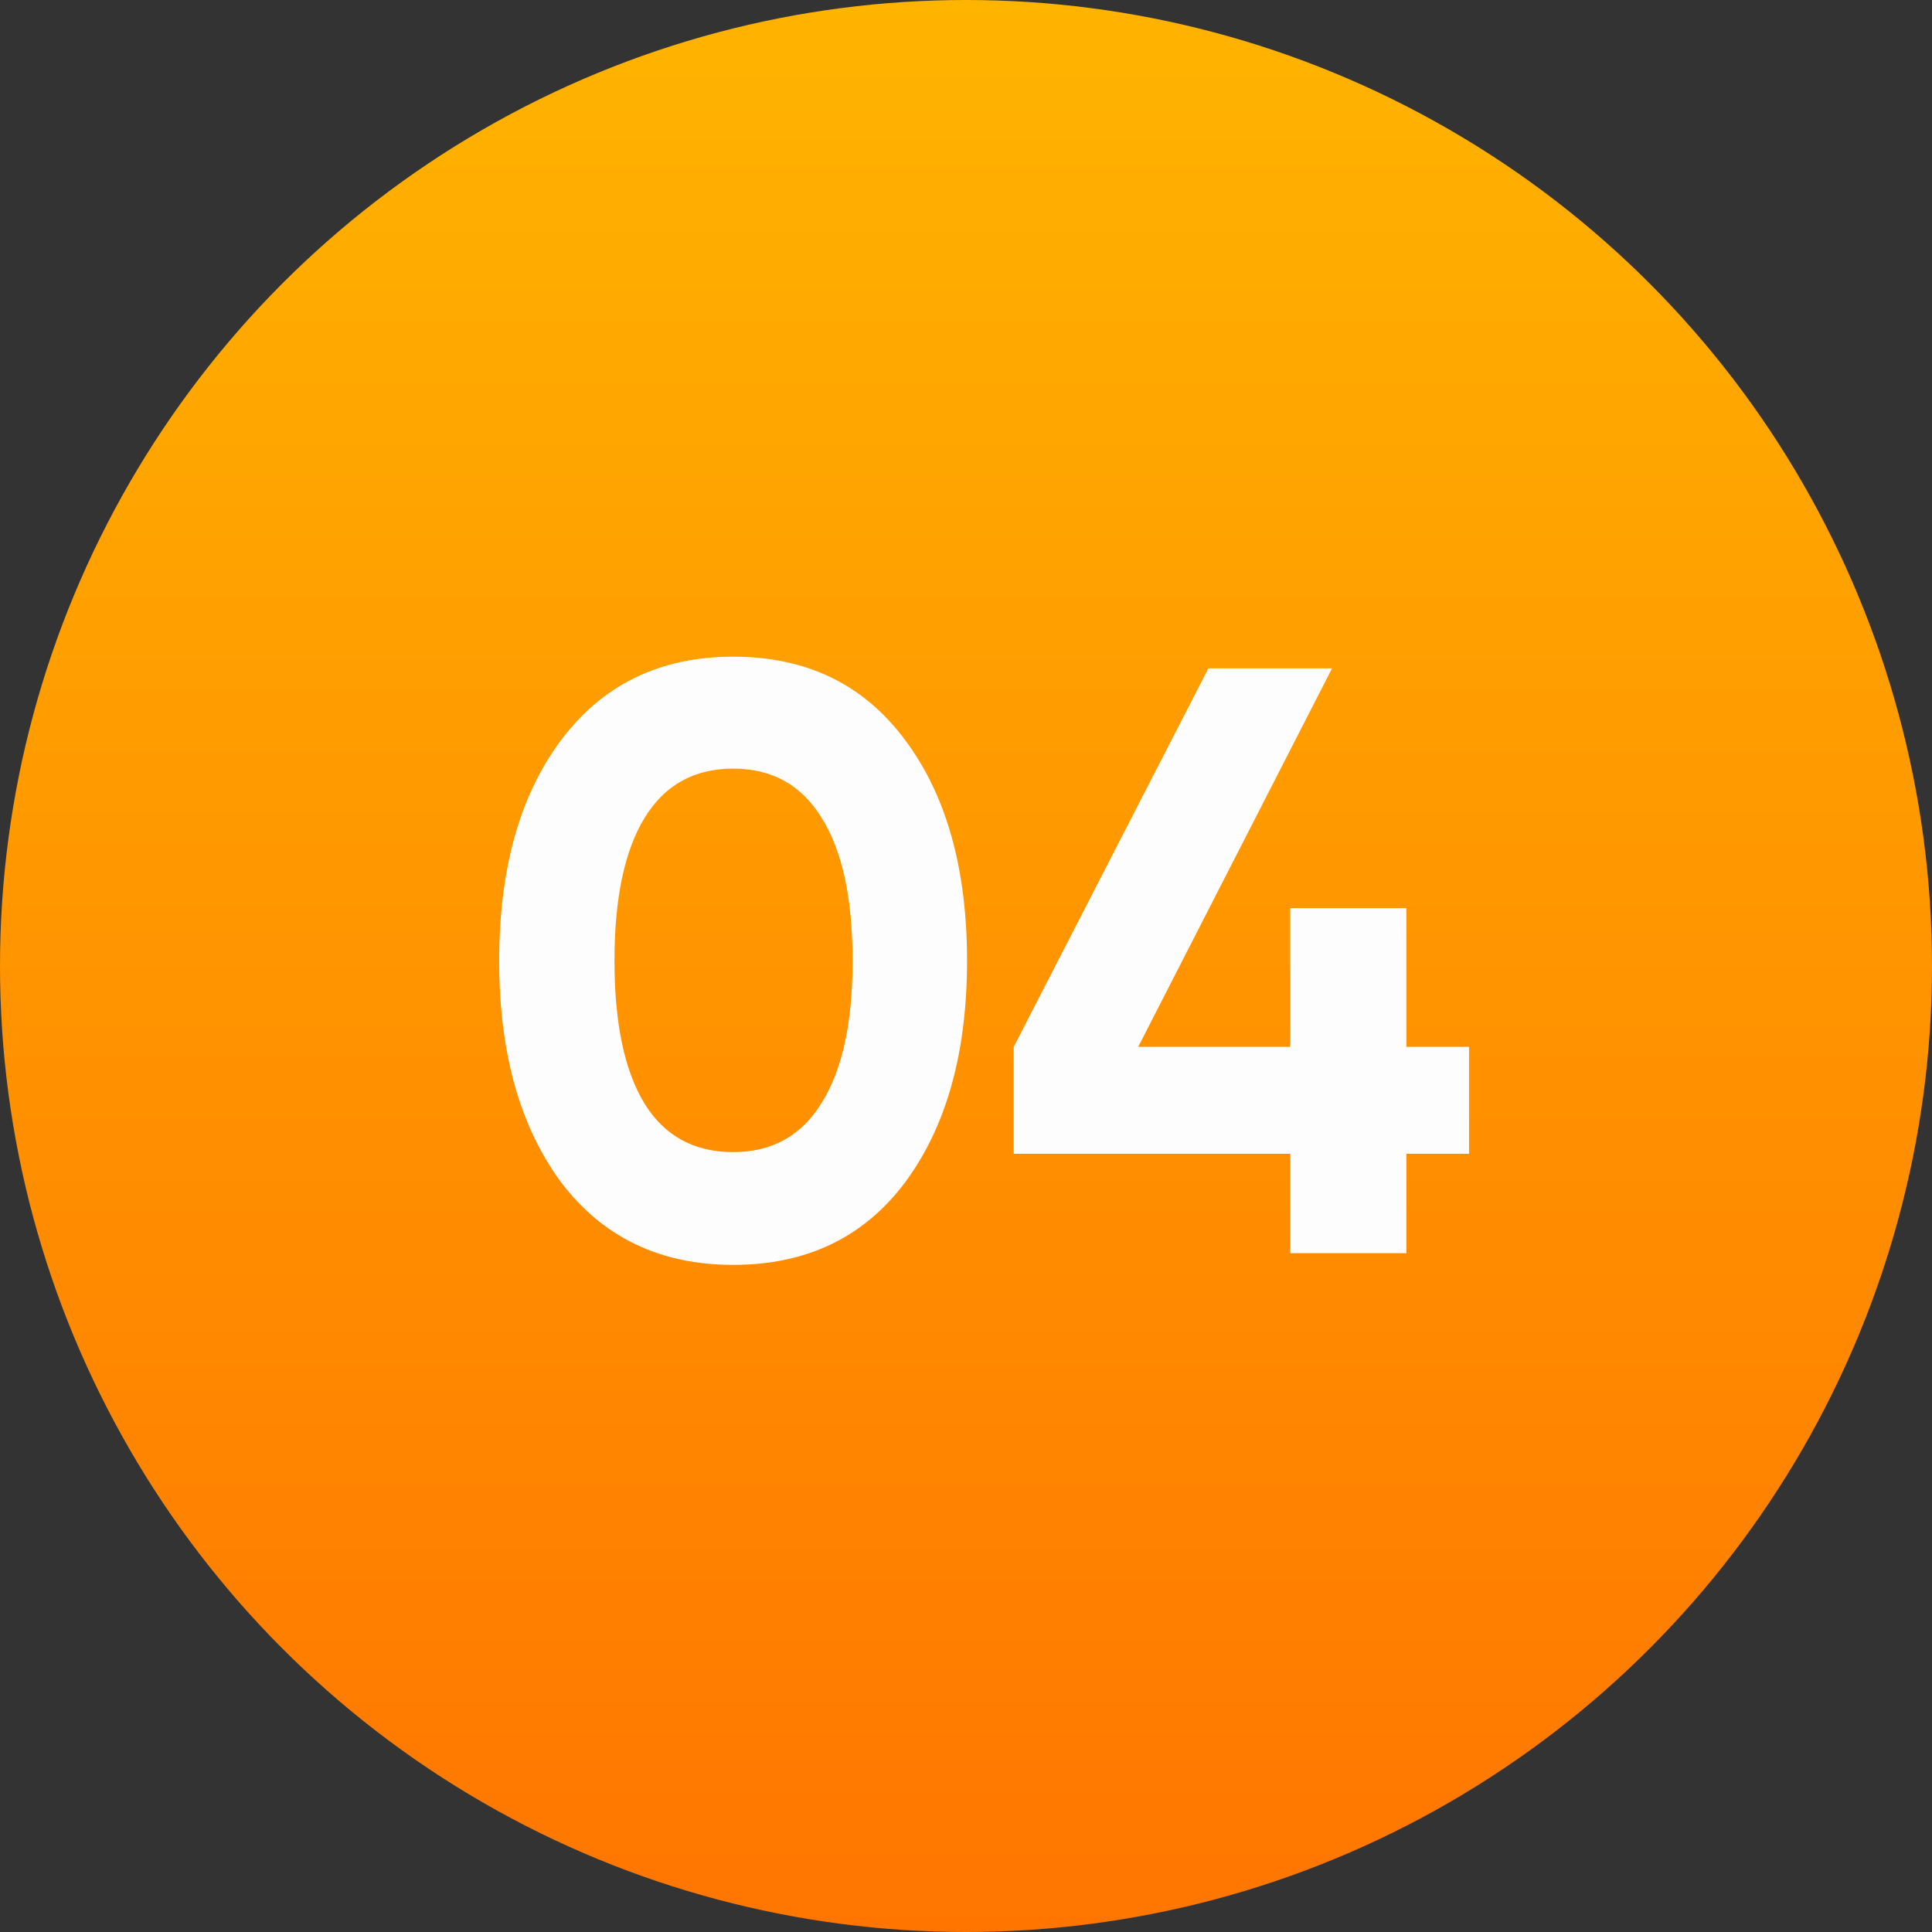 <?xml version="1.0" encoding="UTF-8"?> <svg xmlns="http://www.w3.org/2000/svg" width="37" height="37" viewBox="0 0 37 37" fill="none"><rect x="0" y="0" width="37" height="37" fill="#333333" stroke="none"/> <circle cx="18.5" cy="18.5" r="18.5" fill="url(#paint0_linear)"></circle> <path d="M14.04 24.224C12.643 24.224 11.544 23.696 10.744 22.64C9.955 21.573 9.56 20.16 9.56 18.4C9.56 16.64 9.955 15.232 10.744 14.176C11.544 13.109 12.643 12.576 14.04 12.576C15.448 12.576 16.547 13.109 17.336 14.176C18.125 15.232 18.52 16.64 18.52 18.4C18.52 20.16 18.125 21.573 17.336 22.64C16.547 23.696 15.448 24.224 14.04 24.224ZM12.344 21.136C12.728 21.755 13.293 22.064 14.04 22.064C14.787 22.064 15.352 21.749 15.736 21.12C16.131 20.491 16.328 19.584 16.328 18.4C16.328 17.205 16.131 16.293 15.736 15.664C15.352 15.035 14.787 14.72 14.04 14.72C13.293 14.72 12.728 15.035 12.344 15.664C11.96 16.293 11.768 17.205 11.768 18.4C11.768 19.595 11.96 20.507 12.344 21.136ZM28.134 20.048V22.096H26.934V24H24.71V22.096H19.414V20.048L23.142 12.8H25.51L21.798 20.048H24.71V17.392H26.934V20.048H28.134Z" fill="#FDFDFD"></path> <defs> <linearGradient id="paint0_linear" x1="18.5" y1="0" x2="18.5" y2="37" gradientUnits="userSpaceOnUse"> <stop stop-color="#FFB400"></stop> <stop offset="1" stop-color="#FF7500"></stop> </linearGradient> </defs> </svg> 